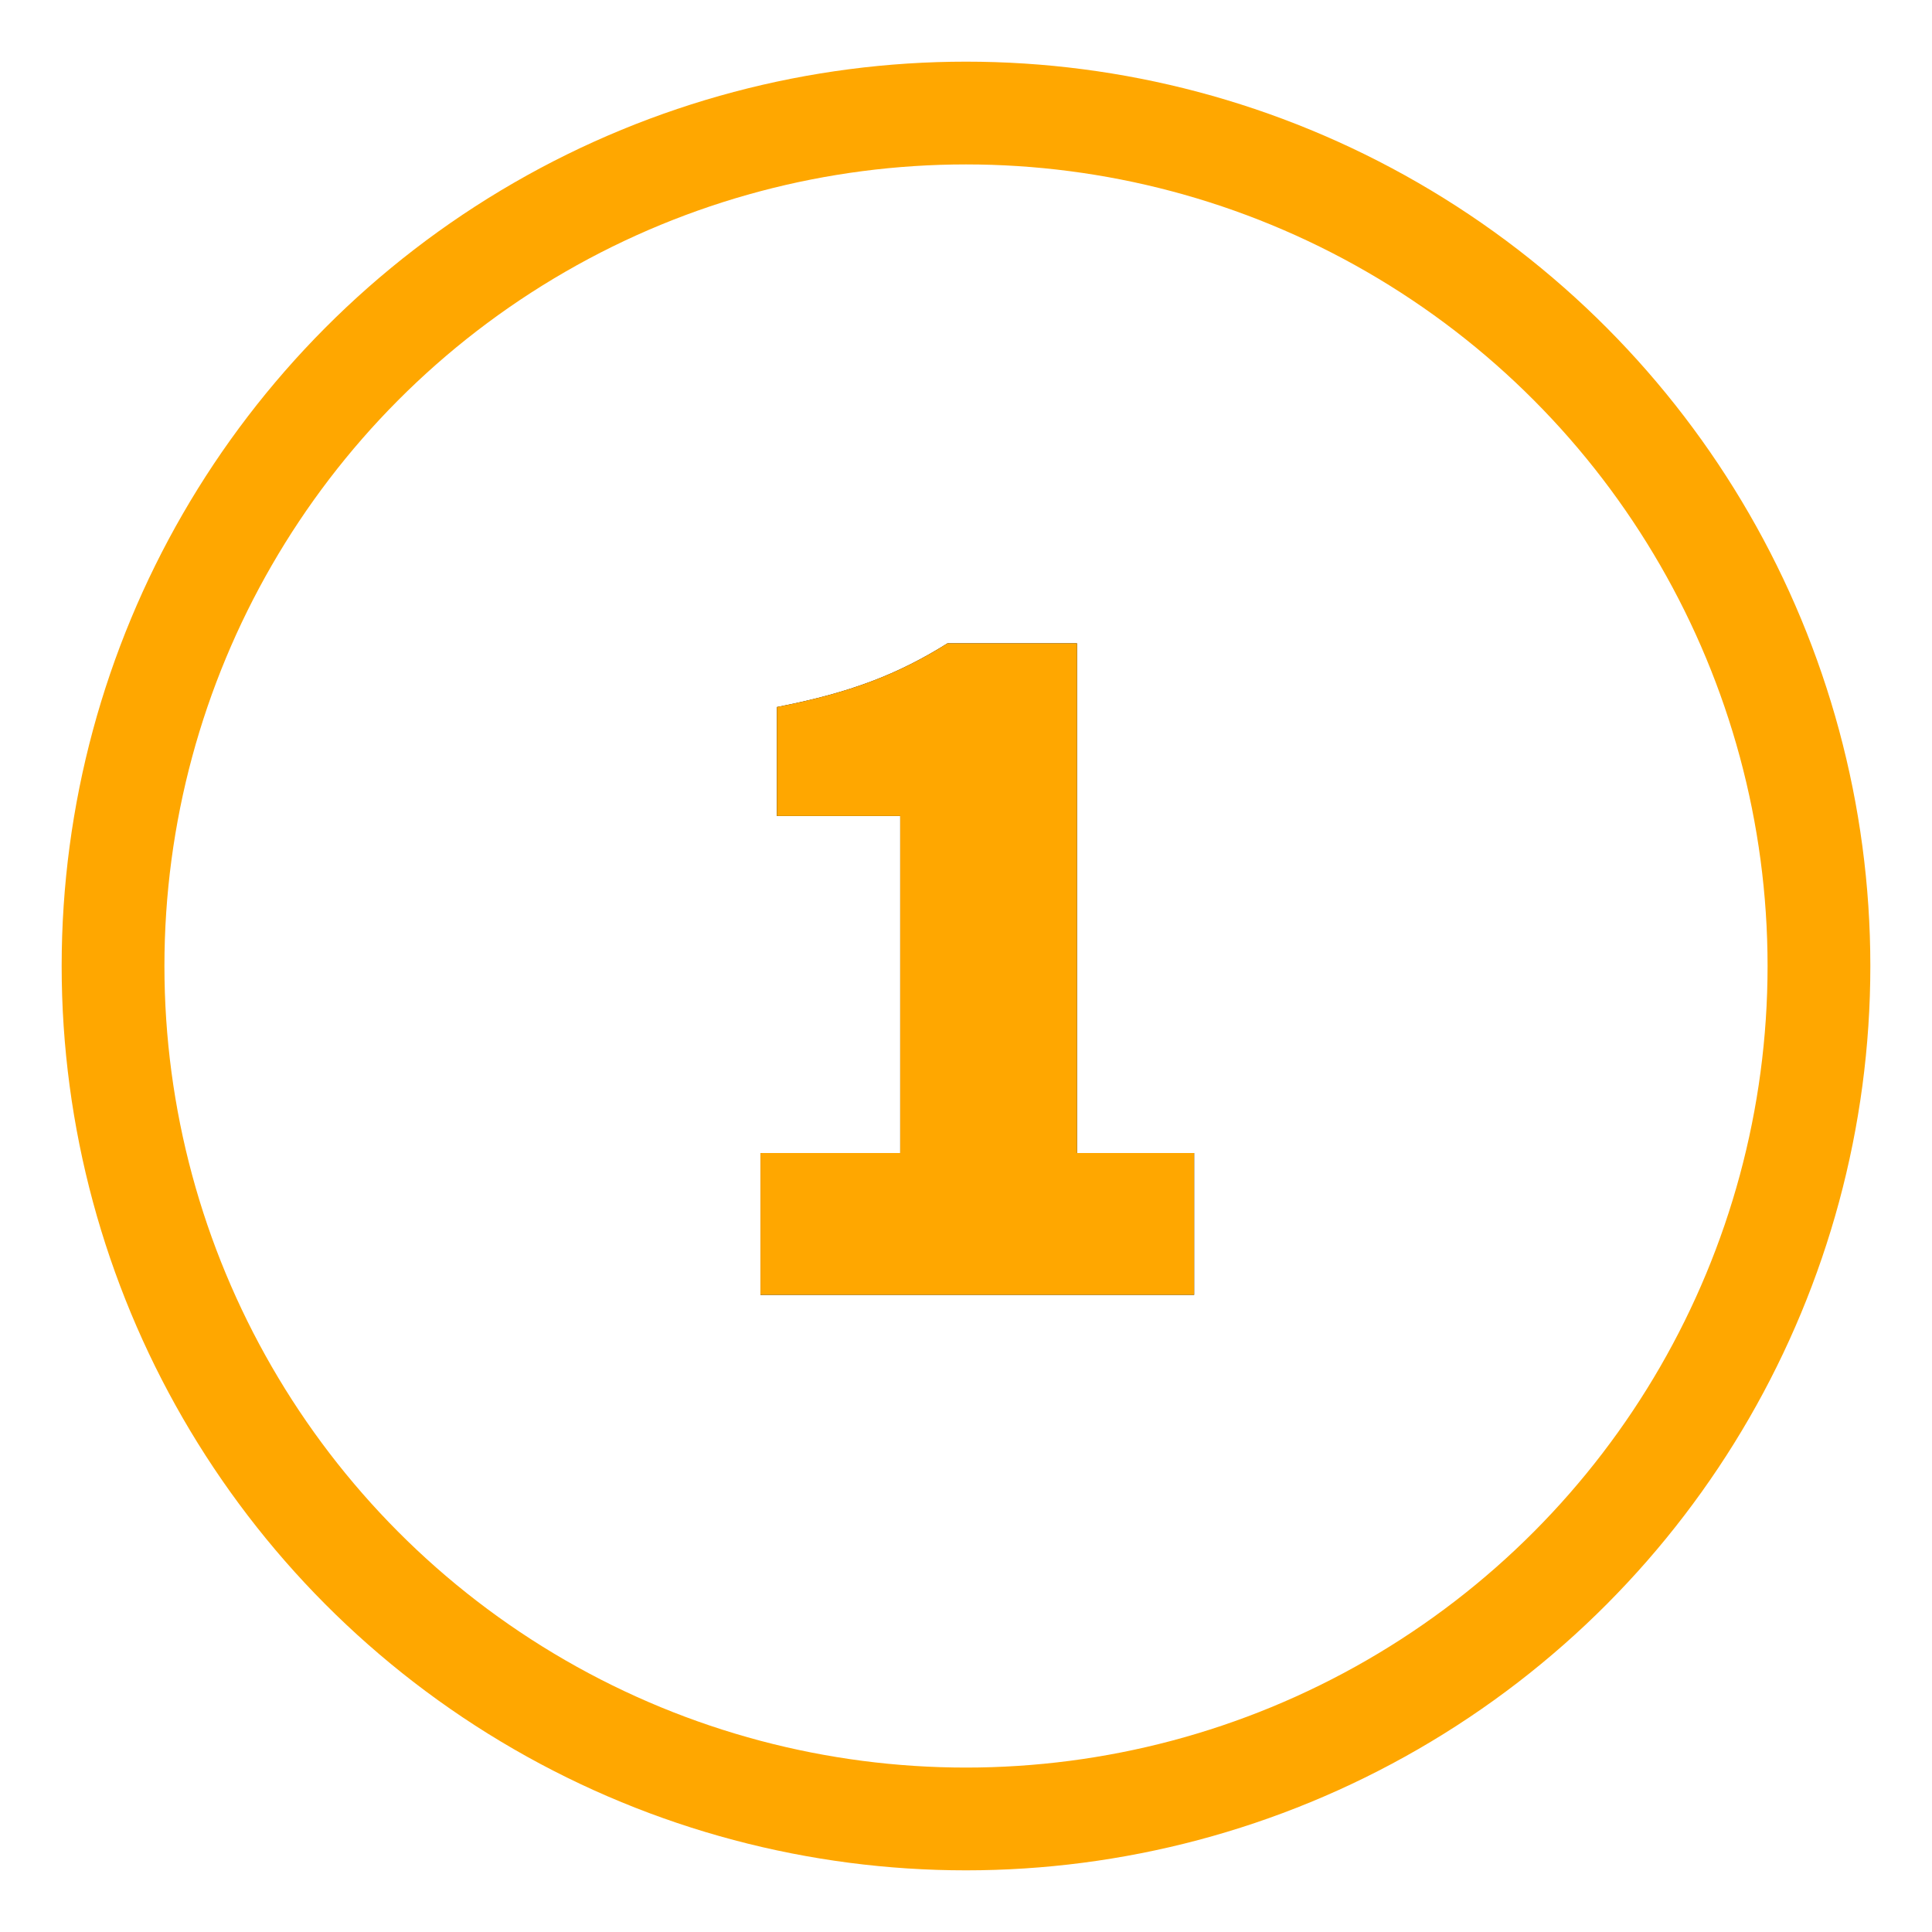 <?xml version="1.0" encoding="UTF-8"?> <svg xmlns="http://www.w3.org/2000/svg" xmlns:xlink="http://www.w3.org/1999/xlink" width="94" height="94" viewBox="0 0 94 94"><defs><path id="a" d="M55.1,60 L55.1,53.1 L49.4,53.1 L49.4,28.3 L43.1,28.3 C40.7,29.8 38.4,30.7 34.8,31.4 L34.8,36.7 L40.8,36.7 L40.8,53.1 L34,53.1 L34,60 L55.1,60 Z"></path></defs><g fill="none" fill-rule="evenodd" transform="translate(3 3)"><circle cx="44" cy="44" r="44"></circle><circle cx="44" cy="44" r="41.5" stroke="#FFA700" stroke-width="5"></circle><g fill-rule="nonzero"><use xlink:href="#a" fill="#000"></use><use xlink:href="#a" fill="#FFA700"></use></g></g></svg> 